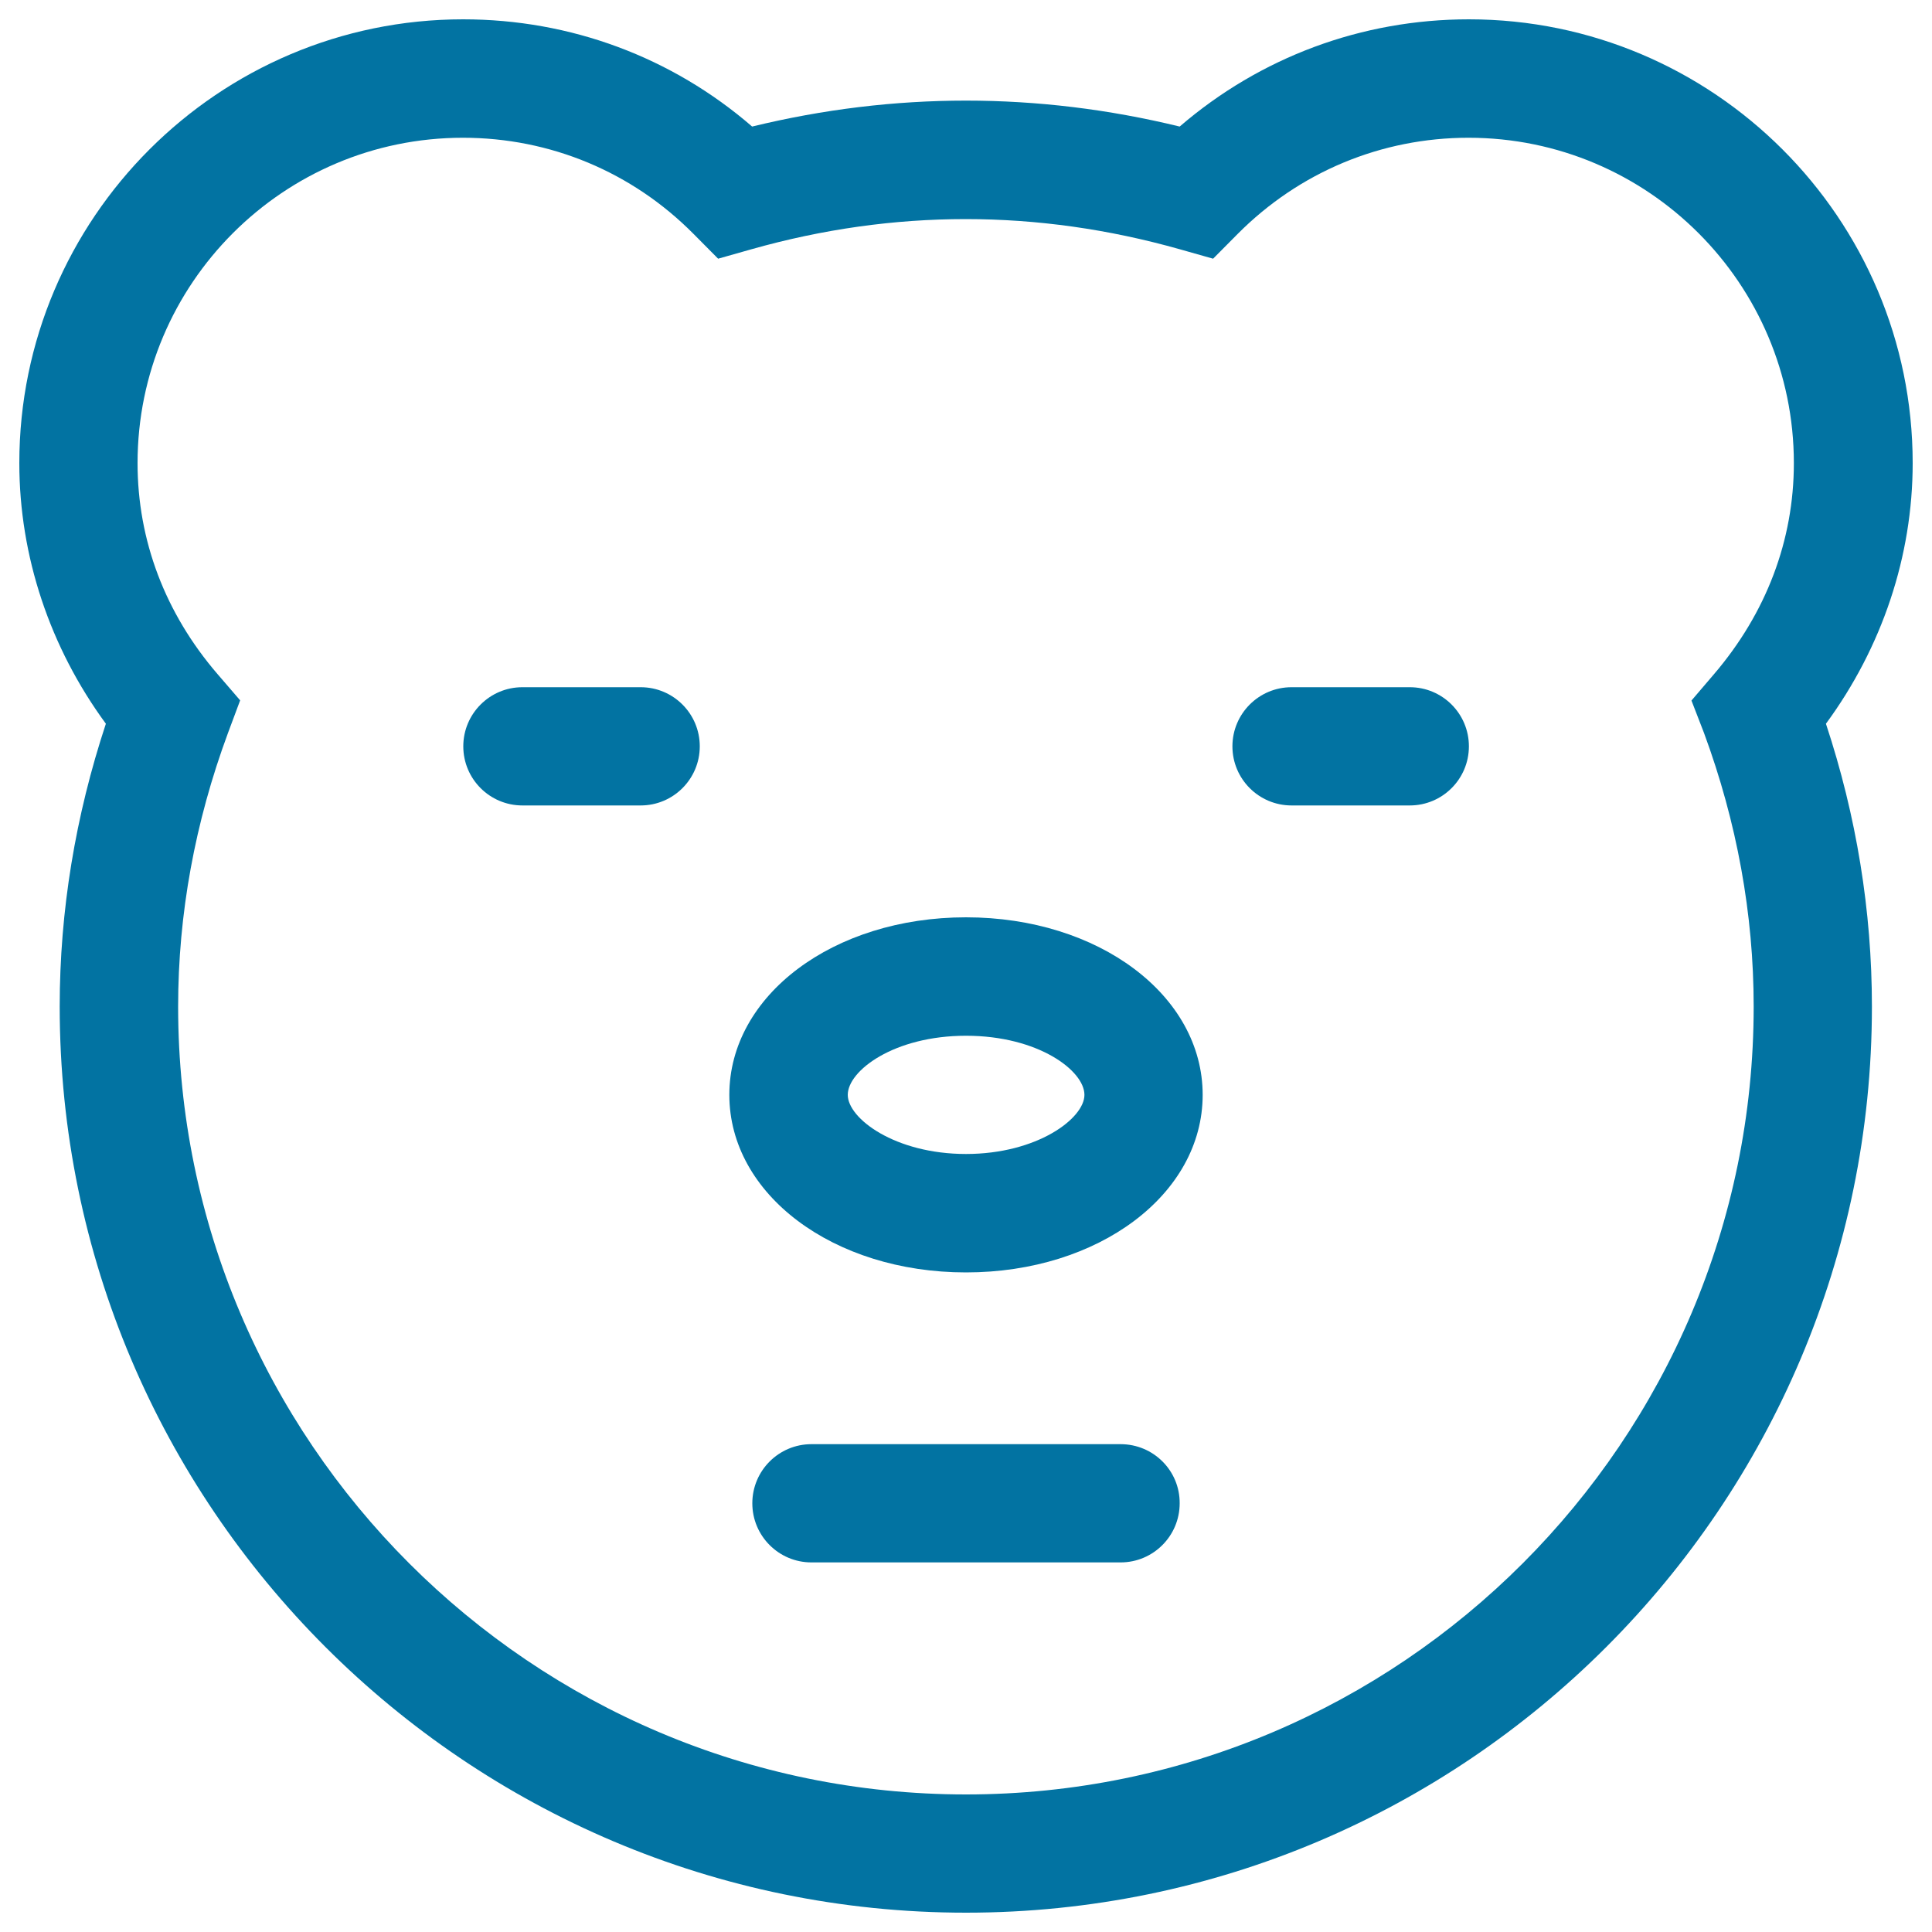 <svg xmlns="http://www.w3.org/2000/svg" viewBox="0 0 1000 1000" style="fill:#0273a2">
<title>Bear toy face SVG icon</title>
<path d="M331.6,355.7h-61.2c-16.9,0-30.6,13.7-30.6,30.6c0,16.9,13.7,30.6,30.6,30.6h61.2c16.9,0,30.6-13.7,30.6-30.6C362.2,369.4,348.5,355.7,331.6,355.7z"/><path d="M729.7,355.7h-61.2c-16.9,0-30.6,13.7-30.6,30.6c0,16.9,13.7,30.6,30.6,30.6h61.2c16.9,0,30.6-13.7,30.6-30.6C760.3,369.4,746.6,355.7,729.7,355.7z"/><path d="M580,747.5H420c-16.9,0-30.6,13.7-30.6,30.6c0,16.9,13.7,30.6,30.6,30.6H580c16.9,0,30.6-13.7,30.6-30.6C610.7,761.2,597,747.5,580,747.5z"/><path d="M500,474.8c-68.7,0-122.5,40.4-122.5,91.9c0,51.5,53.8,91.9,122.5,91.9c68.7,0,122.5-40.4,122.5-91.9C622.5,515.2,568.7,474.8,500,474.8z M500,597.3c-36.8,0-61.2-18.4-61.2-30.6c0-12.5,23.9-30.6,61.2-30.6c37.4,0,61.3,18.1,61.3,30.6C561.3,578.9,536.8,597.3,500,597.3z"/><path d="M990,239.7C990,113,886.9,10,760.3,10c-55.5,0-108,19.6-149.7,55.5c-73.5-17.9-147.7-17.9-221.3,0C347.8,29.6,295.3,10,239.7,10C113.1,10,10,113,10,239.7c0,48.1,15.8,95.4,44.8,134.9C39,422.4,30.9,471.5,30.9,521c0,258.6,210.4,469,469.1,469c258.6,0,468.9-210.4,468.9-469c0-49.5-8-98.6-23.8-146.4C974.2,335,990,287.8,990,239.7z M882,379.4c17,46.1,25.7,93.7,25.7,141.6c0,224.8-182.9,407.8-407.7,407.8C275.2,928.8,92.2,745.8,92.2,521c0-47.8,8.7-95.4,25.8-141.6l6.3-16.9l-11.8-13.7c-27-31.4-41.3-69.1-41.3-109.1c0-92.9,75.5-168.4,168.4-168.4c45.2,0,87.6,17.7,119.4,49.8l12.7,12.8l17.3-4.9c73.6-20.8,148-20.8,221.6,0l17.3,4.9l12.7-12.8c31.9-32.1,74.4-49.8,119.5-49.8c92.9,0,168.4,75.5,168.4,168.4c0,40-14.3,77.6-41.3,109.2l-11.7,13.7L882,379.4z"/>
</svg>